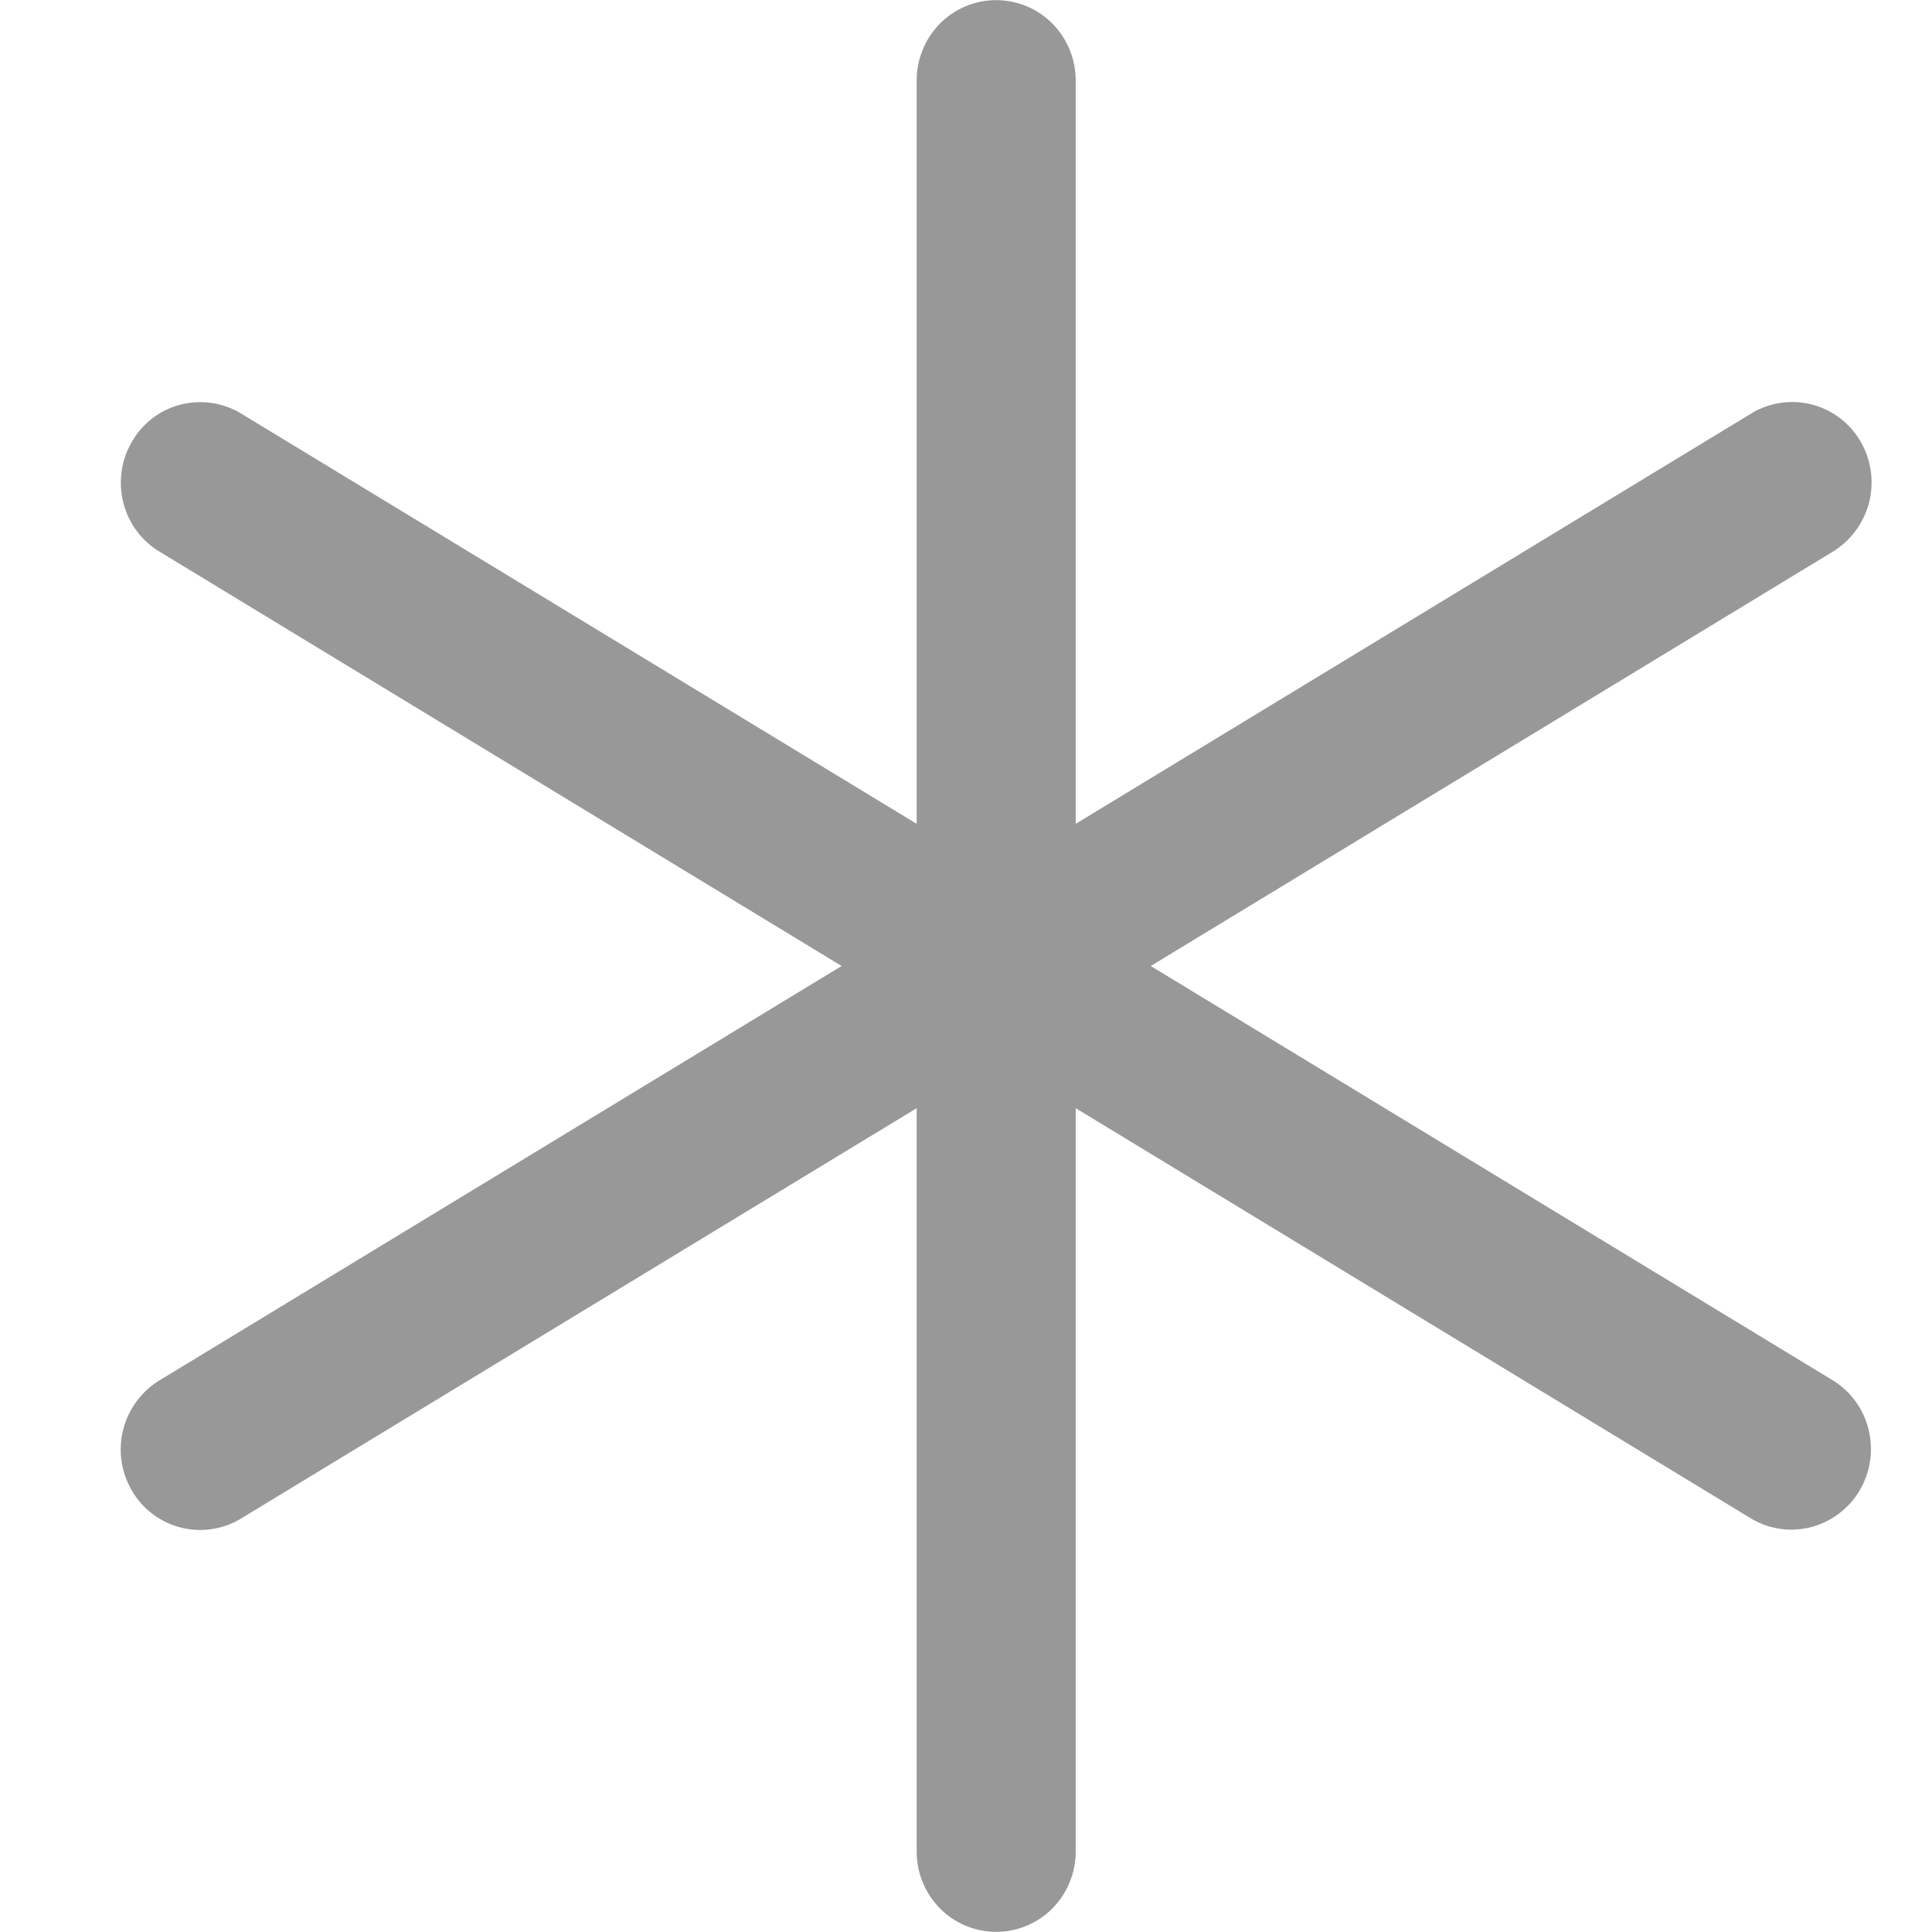 <svg xmlns="http://www.w3.org/2000/svg" width="32" height="32" fill="none"><path fill="#989898" d="M30.801 24.687a1.329 1.329 0 0 1-.812.609 1.301 1.301 0 0 1-.999-.153l-11.173-6.788v12.312c0 .353-.139.692-.386.942a1.31 1.31 0 0 1-1.862 0 1.342 1.342 0 0 1-.386-.942V18.355L4.007 25.143a1.307 1.307 0 0 1-1.82-.45 1.343 1.343 0 0 1 .465-1.836L13.94 16 2.652 9.143a1.323 1.323 0 0 1-.61-.82 1.35 1.35 0 0 1 .494-1.404 1.31 1.31 0 0 1 1.47-.062l11.177 6.788V1.333c0-.353.139-.692.386-.942a1.31 1.31 0 0 1 1.862 0c.247.25.386.589.386.942v12.312l11.176-6.788a1.306 1.306 0 0 1 1.82.45 1.346 1.346 0 0 1-.465 1.836L19.06 16l11.288 6.857a1.322 1.322 0 0 1 .601.82 1.349 1.349 0 0 1-.148 1.01Z"/></svg>